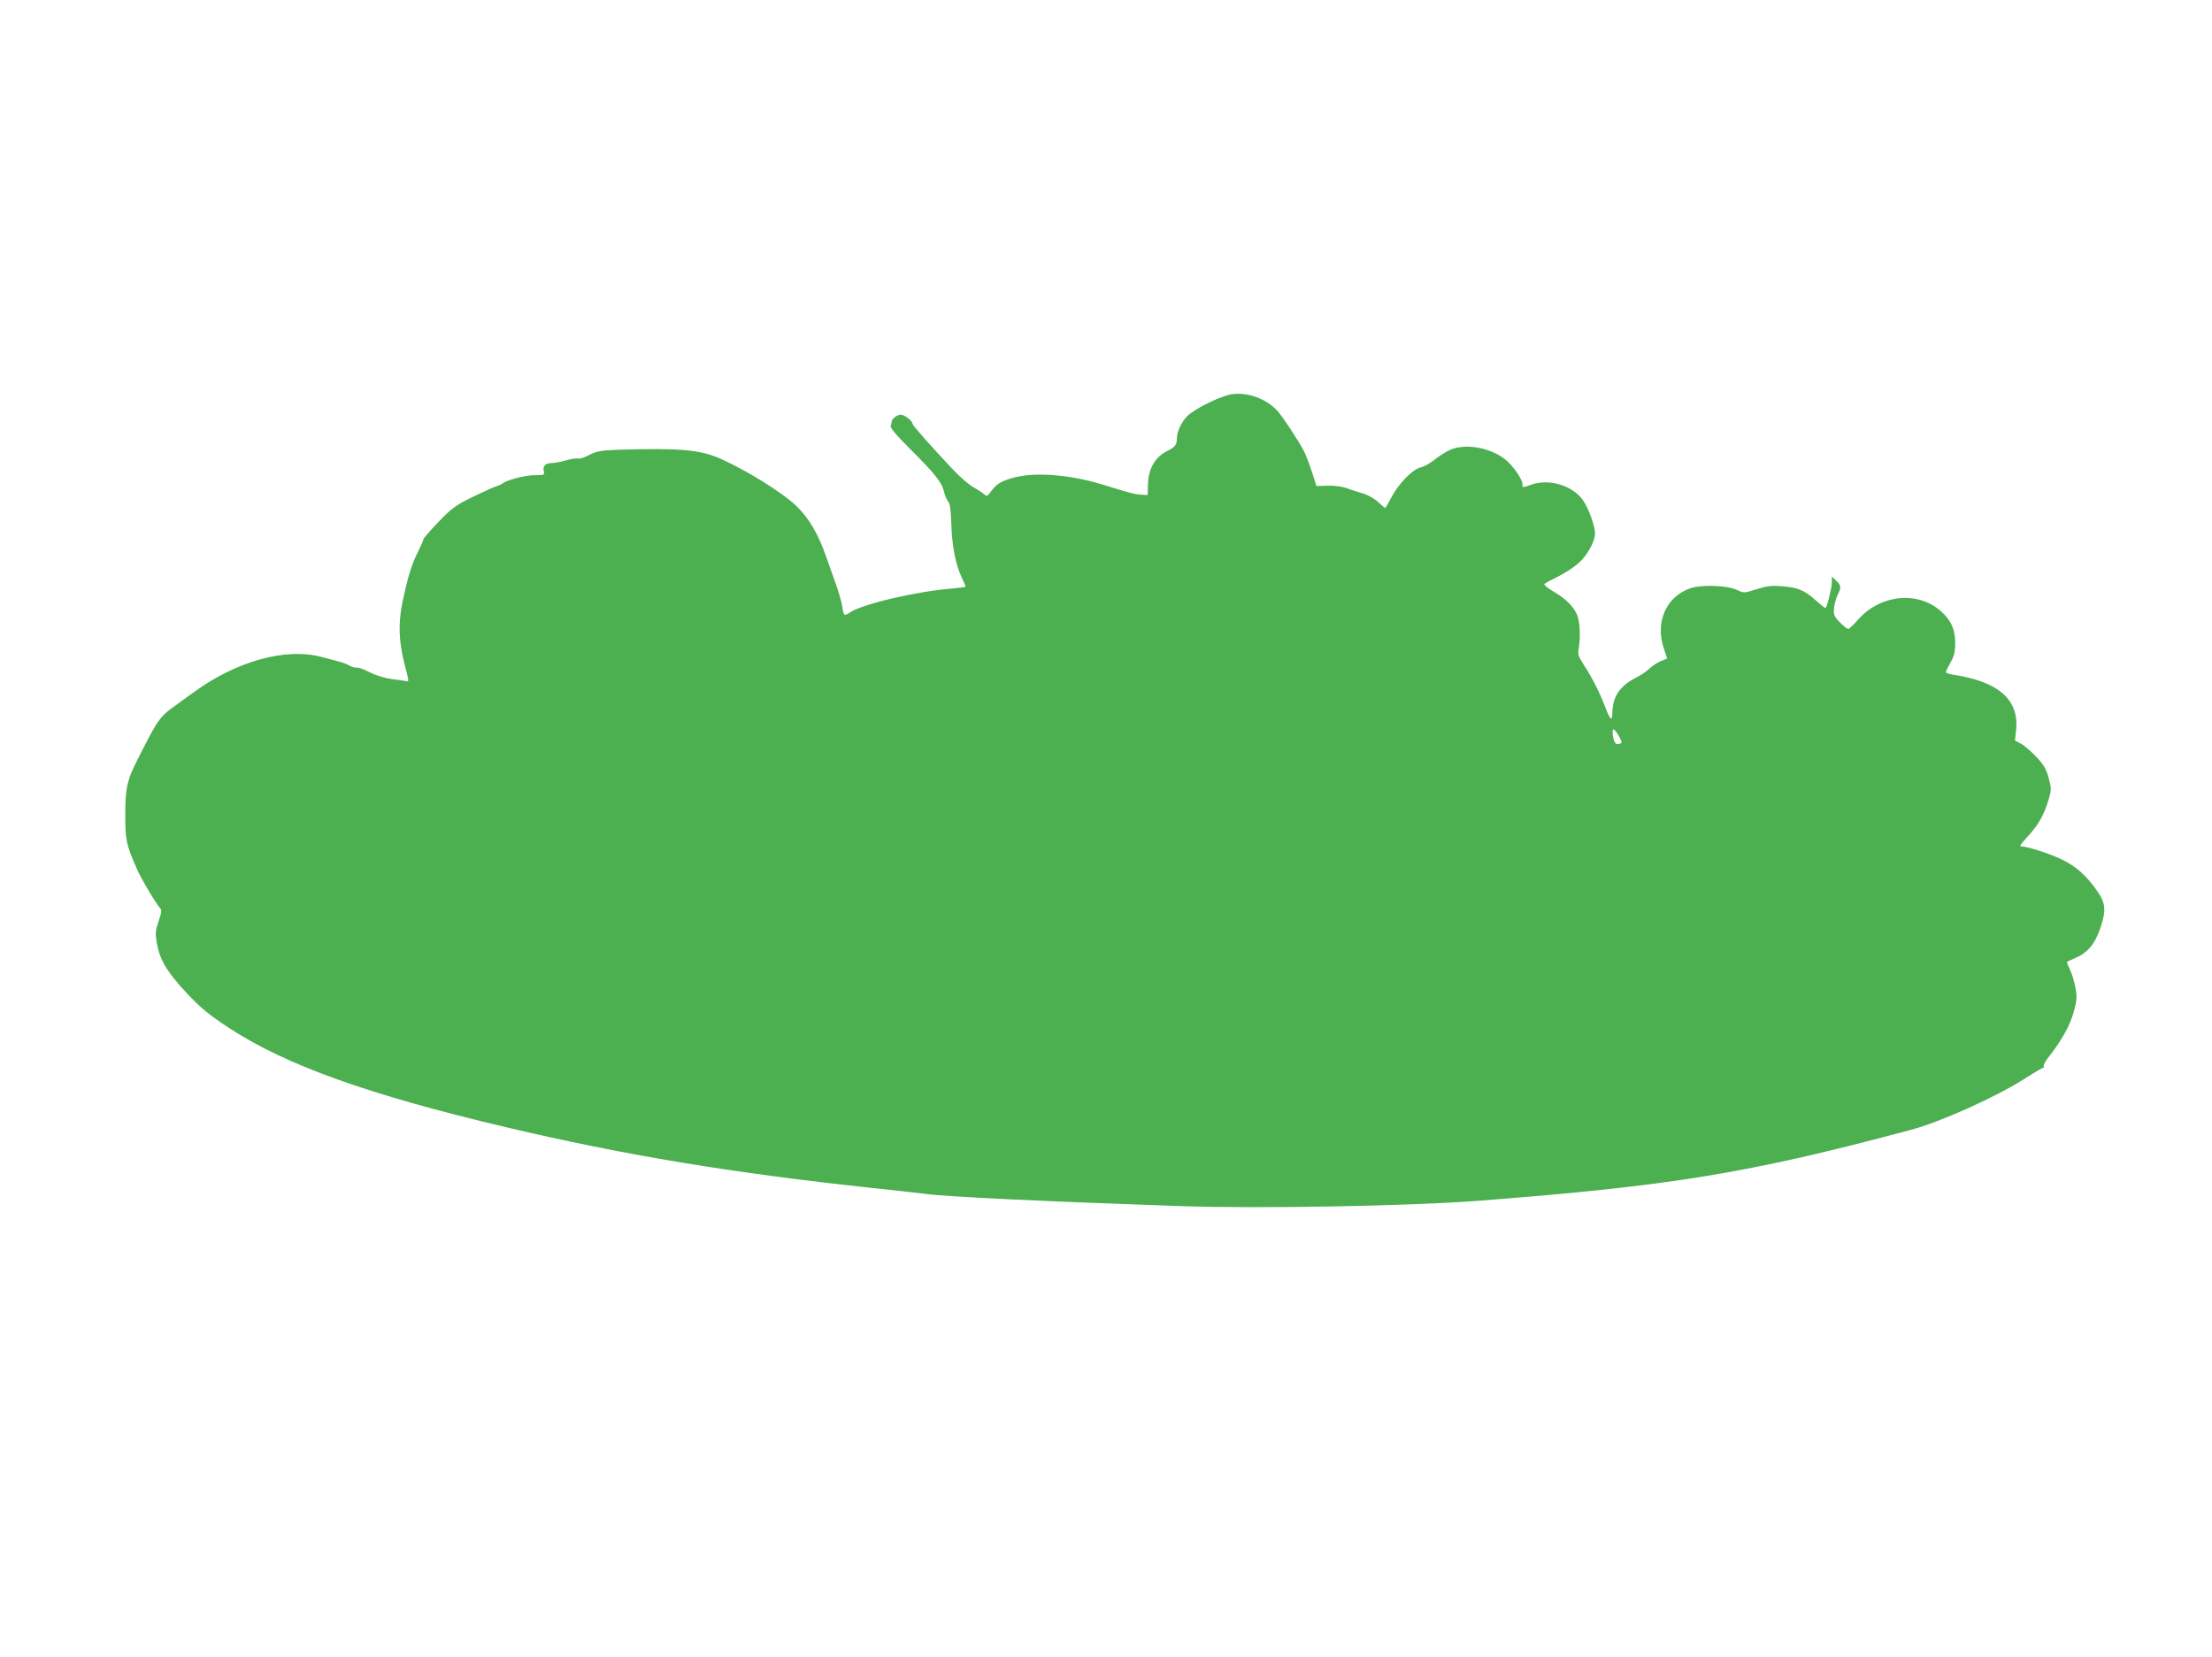 <?xml version="1.0" standalone="no"?>
<!DOCTYPE svg PUBLIC "-//W3C//DTD SVG 20010904//EN"
 "http://www.w3.org/TR/2001/REC-SVG-20010904/DTD/svg10.dtd">
<svg version="1.0" xmlns="http://www.w3.org/2000/svg"
 width="1280pt" height="959pt" viewBox="0 0 1280 959"
 preserveAspectRatio="xMidYMid meet">
<g transform="translate(0,959) scale(0.1,-0.1)"
fill="#4caf50" stroke="none">
<path d="M7131 7309 c-55 -7 -184 -67 -247 -115 -37 -27 -74 -97 -74 -140 0
-40 -9 -51 -61 -77 -65 -33 -103 -100 -106 -186 l-2 -66 -38 2 c-37 2 -66 10
-224 59 -197 60 -403 74 -527 36 -68 -21 -88 -35 -126 -87 -13 -18 -16 -18
-33 -4 -10 9 -38 27 -63 41 -25 14 -76 59 -115 100 -126 134 -235 256 -235
266 0 16 -46 52 -67 52 -22 0 -53 -24 -53 -40 0 -5 -3 -15 -6 -24 -4 -11 28
-50 107 -129 146 -145 189 -198 201 -250 5 -23 16 -49 24 -58 11 -13 16 -47
19 -131 3 -125 25 -237 61 -312 13 -27 23 -51 21 -52 -2 -2 -37 -6 -78 -10
-210 -17 -524 -91 -593 -140 -31 -21 -34 -18 -42 34 -3 26 -21 88 -39 137 -18
50 -42 119 -55 155 -46 131 -99 221 -170 290 -82 79 -281 203 -438 274 -120
54 -238 64 -595 53 -102 -4 -124 -8 -167 -30 -28 -15 -57 -24 -65 -21 -8 3
-38 -1 -69 -10 -30 -9 -67 -16 -84 -16 -36 0 -53 -18 -45 -48 5 -21 2 -22 -53
-22 -55 0 -162 -28 -188 -49 -6 -5 -22 -12 -36 -16 -14 -4 -74 -32 -135 -61
-99 -49 -119 -63 -198 -145 -48 -50 -87 -95 -87 -100 0 -6 -14 -38 -31 -72
-36 -70 -60 -148 -90 -292 -25 -119 -22 -223 11 -355 28 -108 27 -105 12 -102
-7 1 -45 7 -85 12 -45 6 -94 22 -131 41 -32 16 -64 28 -71 25 -7 -2 -25 3 -41
11 -30 16 -35 18 -164 51 -206 55 -491 -24 -737 -203 -23 -16 -69 -50 -102
-74 -100 -71 -107 -81 -237 -341 -49 -99 -59 -147 -59 -295 0 -147 5 -171 65
-309 23 -56 114 -208 135 -230 12 -12 11 -23 -7 -77 -19 -55 -20 -71 -11 -124
17 -100 58 -168 171 -290 88 -93 126 -124 250 -206 328 -214 805 -385 1602
-573 686 -162 1304 -264 2115 -351 132 -14 274 -30 315 -35 115 -16 705 -44
1465 -70 458 -16 1334 0 1735 31 1114 86 1560 159 2497 410 171 45 501 194
662 298 52 34 99 61 103 61 5 0 7 4 4 9 -4 5 11 31 32 58 72 91 122 182 142
257 18 66 20 83 10 138 -6 35 -20 82 -32 106 -11 24 -19 44 -17 46 2 1 23 11
47 21 73 32 114 80 146 174 36 107 31 148 -28 228 -86 116 -157 164 -324 219
-41 13 -83 24 -93 24 -11 0 -19 3 -19 6 0 3 23 31 51 61 57 63 89 122 114 207
16 56 16 62 0 123 -14 52 -28 76 -71 122 -29 31 -69 66 -88 76 l-36 19 7 68
c15 170 -106 275 -364 313 -24 4 -43 10 -43 15 0 4 12 29 27 56 22 39 27 61
27 114 0 77 -23 129 -82 182 -133 120 -352 98 -481 -49 -25 -29 -51 -53 -56
-53 -6 0 -28 17 -48 38 -34 35 -37 43 -34 84 3 24 12 59 21 76 22 42 20 54 -9
82 l-25 23 0 -34 c0 -31 -26 -137 -36 -148 -2 -2 -27 18 -55 43 -66 60 -106
76 -197 83 -60 5 -87 2 -147 -17 -72 -23 -74 -23 -112 -5 -54 27 -205 33 -270
11 -141 -47 -207 -196 -155 -349 l19 -58 -36 -15 c-20 -8 -49 -28 -66 -43 -16
-16 -52 -40 -80 -54 -92 -47 -134 -110 -135 -204 0 -49 -13 -40 -39 30 -34 88
-76 172 -123 244 -36 57 -39 66 -32 105 11 62 6 155 -11 192 -22 49 -65 91
-133 131 -35 20 -60 41 -55 45 4 5 41 25 82 45 41 21 94 56 119 79 48 44 92
124 92 169 0 41 -37 145 -70 192 -58 84 -194 126 -296 91 -58 -20 -54 -20 -54
2 0 28 -53 104 -96 140 -91 75 -245 100 -334 53 -25 -13 -63 -38 -85 -56 -22
-18 -56 -36 -74 -40 -46 -10 -127 -93 -169 -172 -18 -35 -35 -63 -36 -63 -2 0
-21 16 -42 35 -23 21 -60 42 -94 51 -30 9 -73 23 -94 31 -23 8 -67 13 -104 12
l-64 -2 -27 84 c-15 46 -36 100 -46 119 -31 60 -126 204 -154 233 -63 69 -170
108 -260 96z m2236 -1978 c20 -35 21 -40 6 -45 -22 -9 -33 4 -40 47 -7 48 6
47 34 -2z"/>
</g>
</svg>

